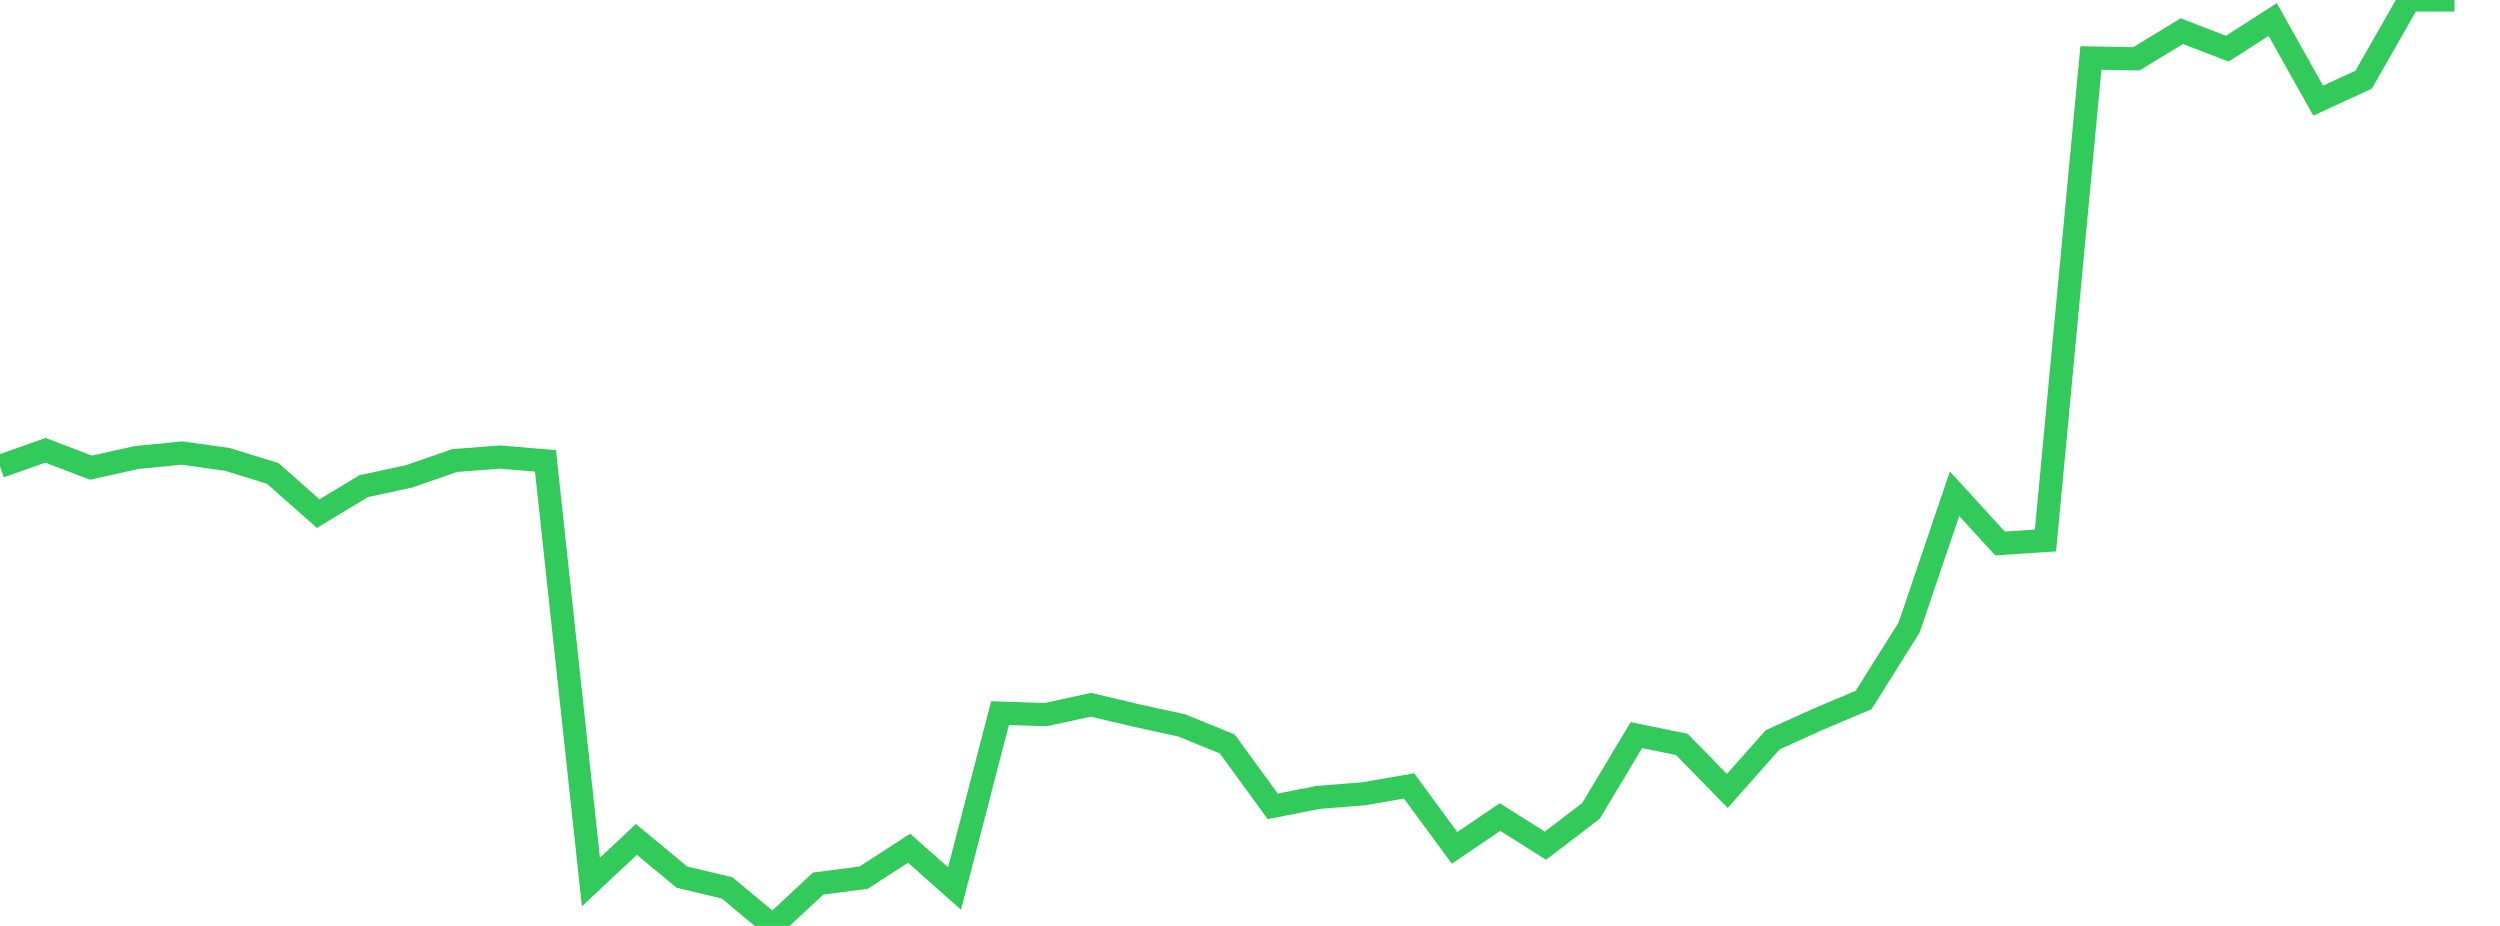 <?xml version="1.0" standalone="no"?>
<!DOCTYPE svg PUBLIC "-//W3C//DTD SVG 1.1//EN" "http://www.w3.org/Graphics/SVG/1.1/DTD/svg11.dtd">

<svg width="135" height="50" viewBox="0 0 135 50" preserveAspectRatio="none" 
  xmlns="http://www.w3.org/2000/svg"
  xmlns:xlink="http://www.w3.org/1999/xlink">


<polyline points="0.0, 25.184 2.455, 24.316 4.909, 25.254 7.364, 24.709 9.818, 24.464 12.273, 24.806 14.727, 25.562 17.182, 27.735 19.636, 26.254 22.091, 25.725 24.545, 24.87 27.0, 24.681 29.455, 24.887 31.909, 47.629 34.364, 45.329 36.818, 47.362 39.273, 47.951 41.727, 50.0 44.182, 47.71 46.636, 47.395 49.091, 45.803 51.545, 47.981 54.0, 38.509 56.455, 38.593 58.909, 38.056 61.364, 38.637 63.818, 39.173 66.273, 40.175 68.727, 43.542 71.182, 43.06 73.636, 42.864 76.091, 42.441 78.545, 45.785 81.0, 44.121 83.455, 45.666 85.909, 43.792 88.364, 39.696 90.818, 40.198 93.273, 42.711 95.727, 39.945 98.182, 38.836 100.636, 37.798 103.091, 33.889 105.545, 26.661 108.0, 29.347 110.455, 29.187 112.909, 3.131 115.364, 3.176 117.818, 1.684 120.273, 2.628 122.727, 1.054 125.182, 5.435 127.636, 4.303 130.091, 0.0 132.545, 0.0" fill="none" stroke="#32ca5b" stroke-width="1.25"/>

</svg>